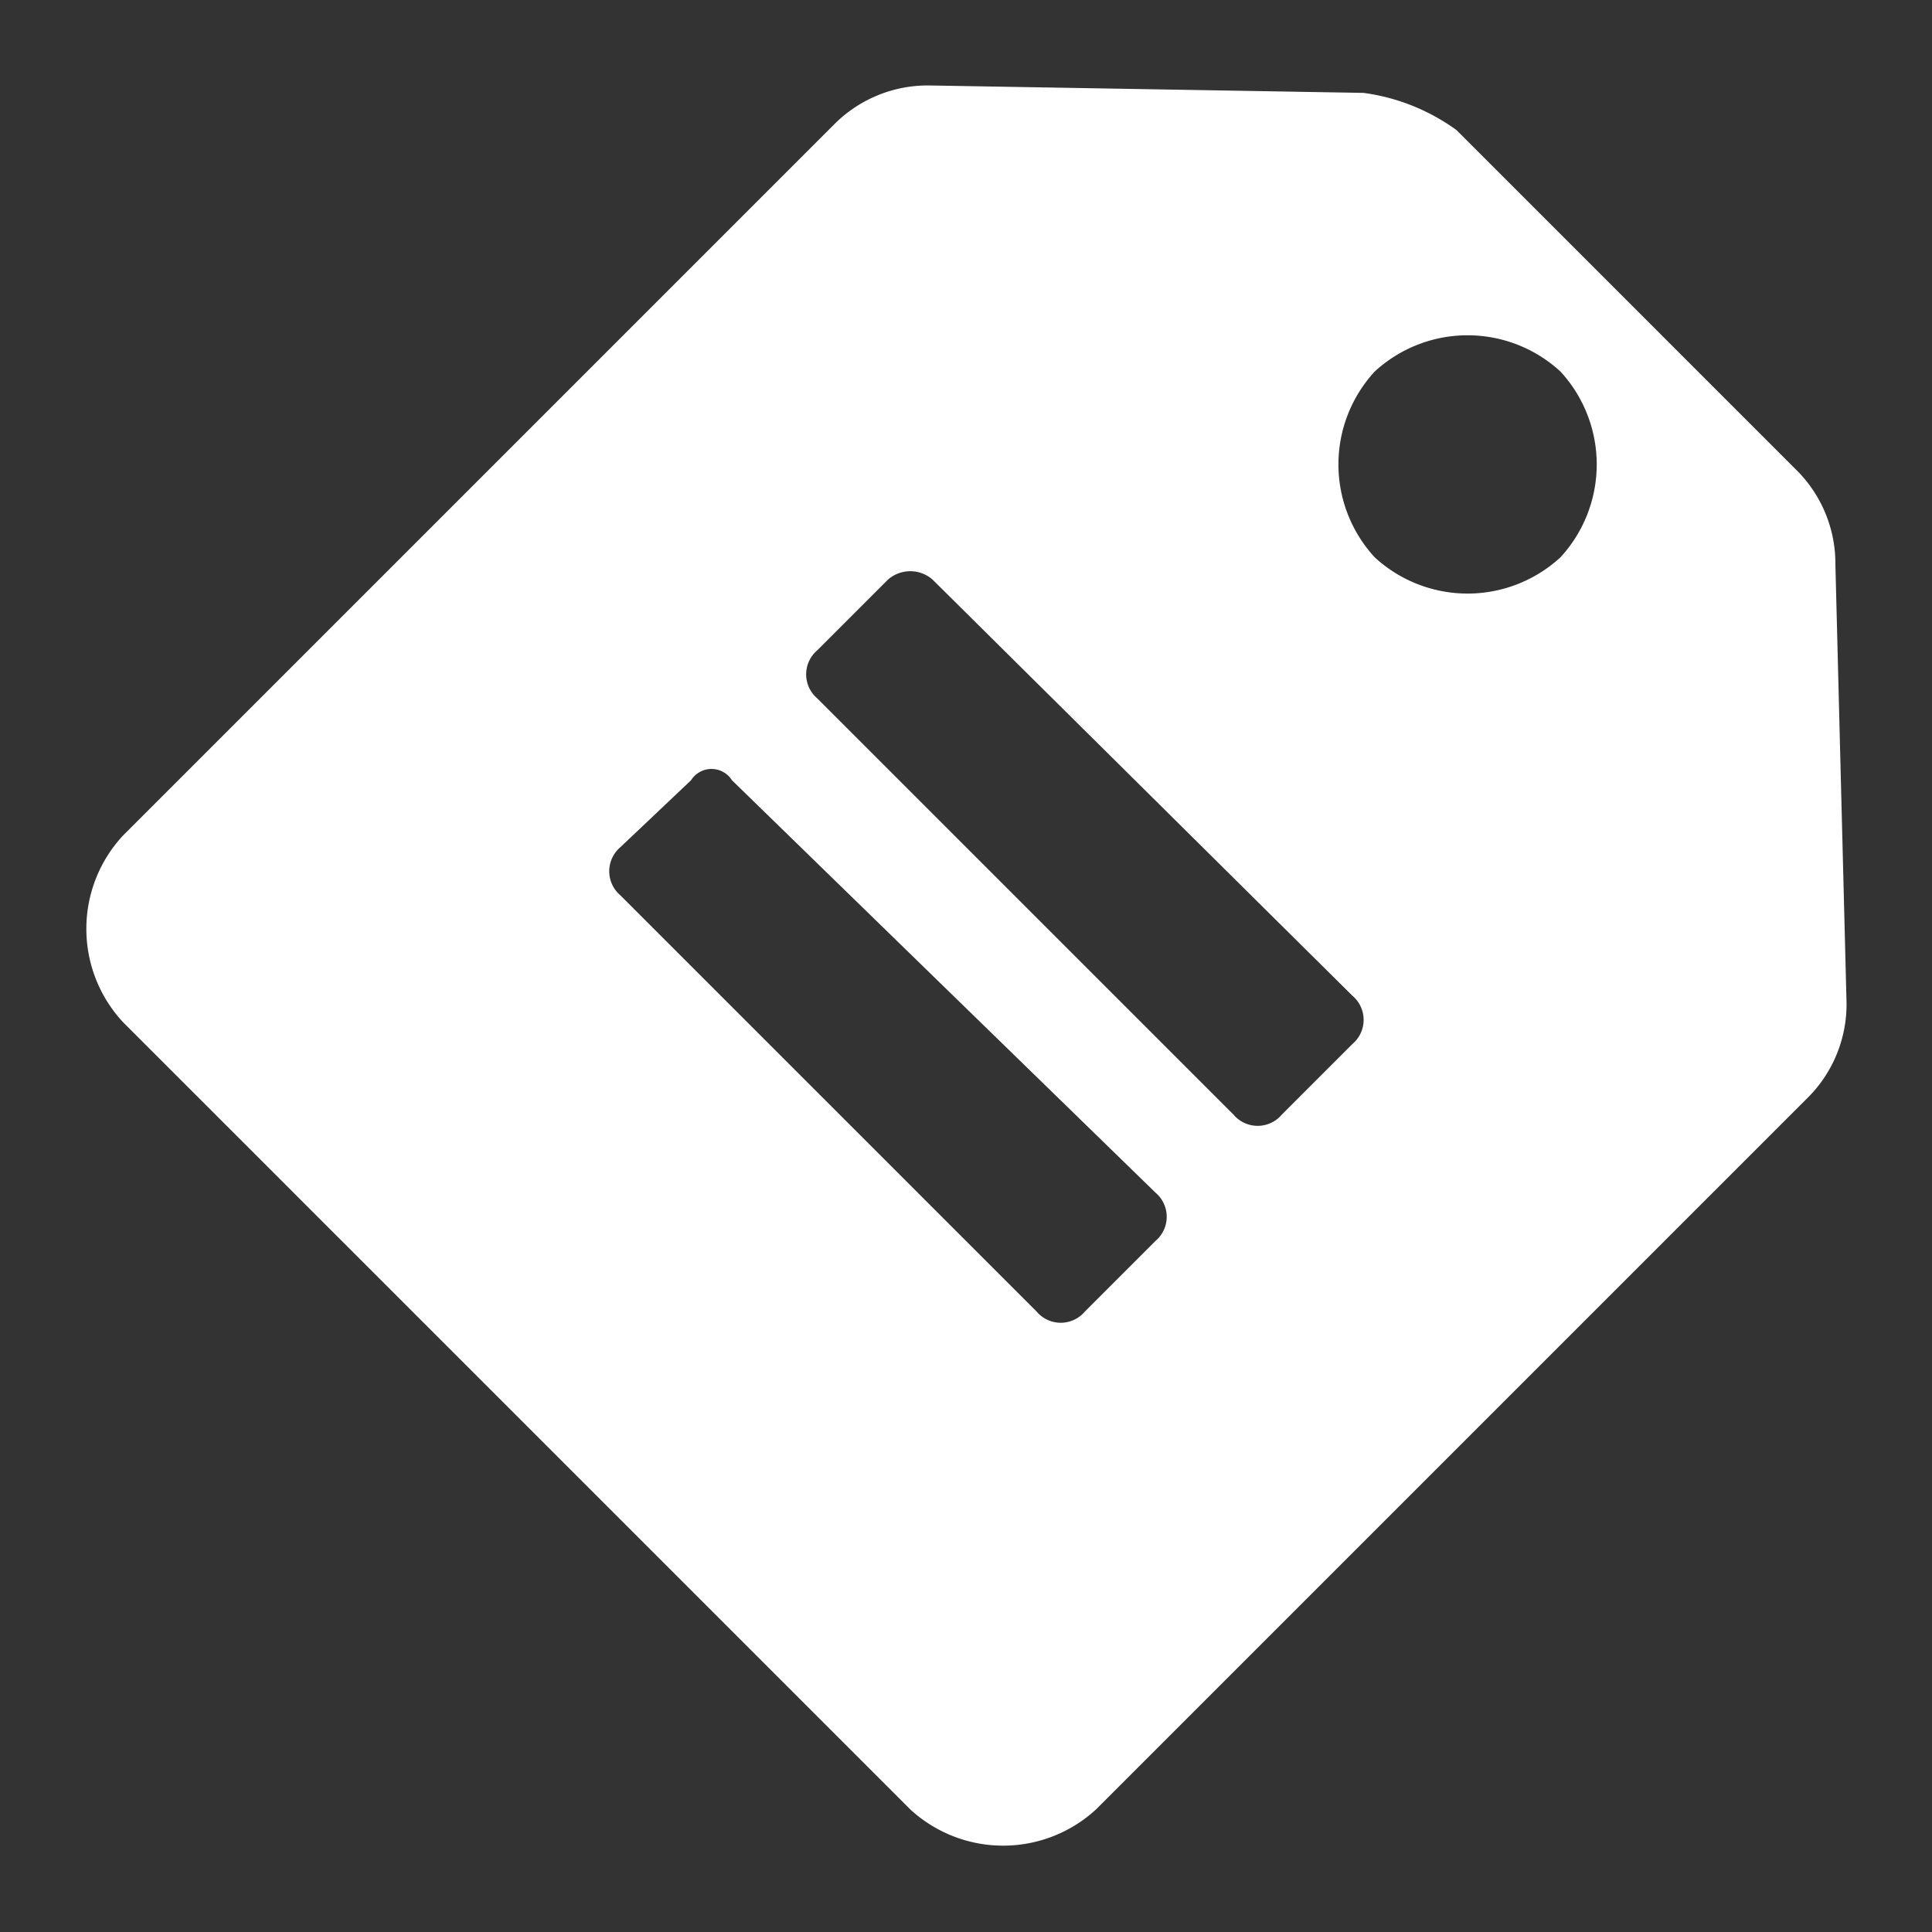 <svg data-name="Layer 1" xmlns="http://www.w3.org/2000/svg" width="52" height="52" viewBox="0 0 52 52"><rect x="0" y="0" width="52" height="52" fill="#333333" stroke="none"/><g><path d="M25,2.3l11.7.2a5.51,5.51,0,0,1,2.5,1h0l4.6,4.6,4.6,4.6a3.55,3.55,0,0,1,1,2.5h0L49.7,27a3.55,3.55,0,0,1-1,2.5h0L29.5,48.7a3.69,3.69,0,0,1-5,0h0L13.9,38.1,3.3,27.5a3.69,3.69,0,0,1,0-5h0L22.5,3.3a3.55,3.55,0,0,1,2.5-1ZM18.6,21l-1.9,1.8a.85.85,0,0,0,0,1.3L27.9,35.3a.85.85,0,0,0,1.3,0l1.9-1.9a.85.85,0,0,0,0-1.3L19.7,21A.65.65,0,0,0,18.6,21Zm5.3-5.4L22,17.5a.85.85,0,0,0,0,1.3L33.2,30a.85.85,0,0,0,1.3,0l1.9-1.9a.85.85,0,0,0,0-1.3L25.1,15.6A.91.91,0,0,0,23.9,15.6ZM42,10a3.69,3.69,0,0,0-5,0,3.69,3.69,0,0,0,0,5,3.69,3.69,0,0,0,5,0A3.69,3.69,0,0,0,42,10Z" fill="#fff"/></g></svg>